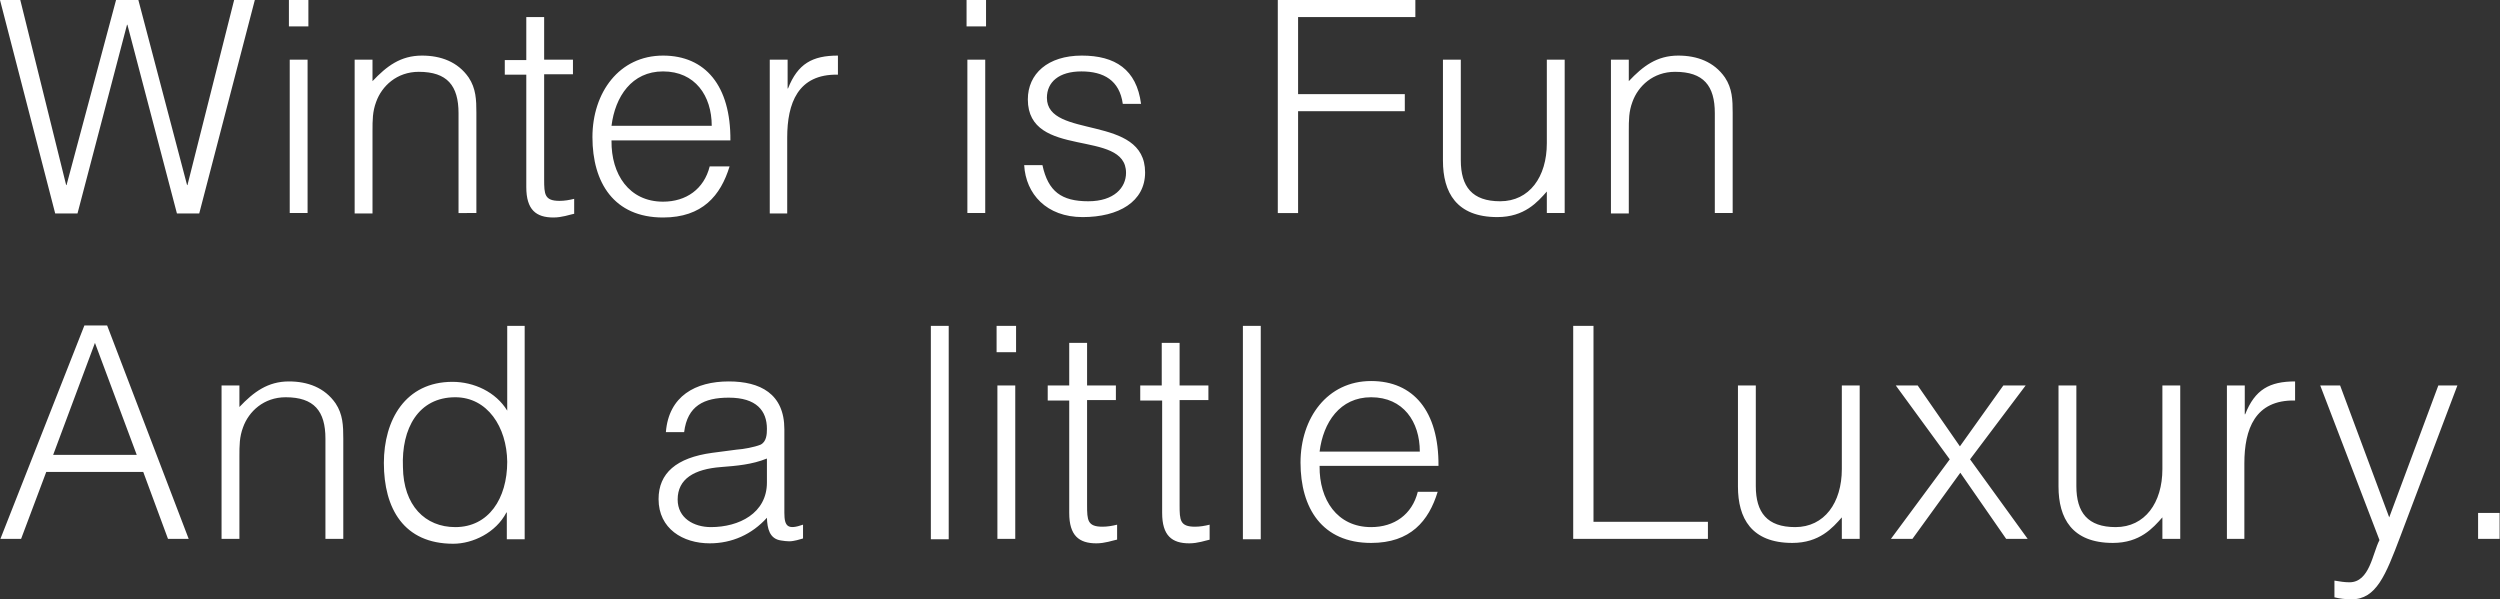 <svg id="レイヤー_1" xmlns="http://www.w3.org/2000/svg" viewBox="0 0 616.1 147.7"><rect x="0" y="0" width="616.1" height="147.7" fill="#333333" stroke="none"/><style>.st0{fill:#fff}</style><path class="st0" d="M46.1 45.6h.1L57.7 0h5.1L49.1 52.6h-5.5L31.4 6.1h-.1L19.1 52.6h-5.5L0 0h5l11.3 45.6h.1L28.6 0h5.5l12 45.6zM71.2 6.5V0H76v6.5h-4.8zm.2 46.1V14.7h4.4v37.8h-4.4zM91.8 52.6h-4.4V14.7h4.4V20c3.5-3.7 6.9-6.3 12.2-6.3 4.6 0 8.8 1.5 11.5 5.4 1.8 2.7 1.9 5.5 1.9 8.7v24.7H113V27.9c0-6.8-2.8-10.2-9.8-10.2-5.4 0-9.1 3.5-10.5 7.4-.9 2.4-.9 4.5-.9 7.2v20.3zM141.4 52.7c-1 .2-2.9.9-5 .9-4.3 0-6.7-1.9-6.7-7.5V18.4h-5.3v-3.6h5.3V4.2h4.4v10.5h7.1v3.6h-7.1v25.9c0 3.7.1 5.3 3.8 5.3 1.2 0 2.4-.2 3.6-.5v3.7zM150.7 34.7c-.1 8.2 4.3 15 12.7 15 5.7 0 10.1-3.1 11.5-8.7h4.9c-2.2 7.2-6.7 12.6-16.4 12.6-12.1 0-17.4-8.6-17.4-19.8 0-11 6.6-20.1 17.4-20.1 10.4 0 16.7 7.4 16.6 20.9h-29.3zm24.7-3.7c0-7.4-4.1-13.4-12-13.4-7.7 0-11.8 6.2-12.7 13.4h24.7zM194.1 52.6h-4.4V14.7h4.4v7.1h.1c2.4-6.1 6-8.1 12.3-8.1v4.7c-9.9-.2-12.5 7.1-12.5 15.5v18.7zM238.2 6.5V0h4.8v6.5h-4.8zm.2 46.1V14.7h4.4v37.8h-4.4zM256.9 40.7c1.4 6.5 4.7 8.9 11.3 8.9 6.4 0 9.3-3.4 9.3-7 0-11-24.2-3.2-24.2-18.1 0-6.3 4.9-10.8 13.3-10.8 8.2 0 13.5 3.4 14.6 11.9h-4.5c-.8-5.8-4.7-8-10.2-8-5.5 0-8.5 2.6-8.5 6.5 0 10.3 24.2 3.9 24.2 18.4 0 7.2-6.5 11-15.4 11s-14-5.7-14.4-12.8h4.5zM314.9 52.6V0h33.9v4.2h-28.9v19h26.3v4.2h-26.3v25.1h-5zM381.2 14.7h4.4v37.8h-4.4v-5.3c-2.3 2.6-5.5 6.3-12.2 6.3-10.1 0-13.4-6.1-13.4-13.9V14.7h4.4v24.8c0 6.5 2.8 10.1 9.7 10.1 7.2 0 11.5-6 11.5-14.3V14.7zM401.4 52.6H397V14.7h4.4V20c3.5-3.7 6.9-6.3 12.2-6.3 4.6 0 8.8 1.5 11.5 5.4 1.8 2.7 1.9 5.5 1.9 8.7v24.7h-4.4V27.9c0-6.8-2.8-10.2-9.8-10.2-5.4 0-9.1 3.5-10.5 7.4-.9 2.4-.9 4.5-.9 7.2v20.3zM.1 132.8l20.7-52.6h5.6l20.1 52.6h-5.1l-6.1-16.5H11.4l-6.2 16.5H.1zm13-20.7h20.6L23.4 84.5l-10.3 27.6zM59 132.8h-4.4V95H59v5.3c3.5-3.7 7-6.3 12.2-6.3 4.6 0 8.8 1.5 11.5 5.4 1.8 2.7 1.9 5.5 1.9 8.7v24.7h-4.4v-24.7c0-6.8-2.8-10.2-9.8-10.2-5.4 0-9.1 3.5-10.5 7.4-.9 2.4-.9 4.5-.9 7.2v20.3zM124.9 80.3h4.4v52.6h-4.4v-6.6h-.1c-2.6 5-8.3 7.7-13.1 7.7-12.2 0-17.1-8.7-17.1-19.9 0-10.6 5.3-20 16.9-20 5.3 0 10.7 2.5 13.5 7.1V80.3zm-12.7 17.6c-9.1 0-13.3 7.7-12.9 17.2.1 9.5 5.5 14.8 12.9 14.8 8.2 0 12.8-7 12.8-16.1-.1-8.6-4.9-15.9-12.8-15.9zM181.6 110.8c1.6-.1 4.3-.6 5.8-1.2 1.5-.7 1.6-2.6 1.6-3.9 0-4.5-2.6-7.7-9.4-7.7-6.1 0-10.2 2-11 8.5h-4.5c.7-8.9 7.3-12.5 15.5-12.5 7.7 0 13.7 3 13.7 11.8v20.6c0 3.4.9 4.2 4.6 2.9v3.4c-.7.2-2.2.7-3.4.7-.7 0-1.3-.1-2-.2-2.9-.4-3.4-3-3.5-5.6-3.7 4.1-8.6 6.3-14.1 6.3-6.6 0-12.6-3.6-12.6-10.9 0-6.4 4.4-10.2 13.2-11.4l6.1-.8zm7.4 2.2c-3.7 1.5-7.5 1.8-11.3 2.1-6.6.5-10.7 2.9-10.7 8 0 4.6 4 6.8 8.2 6.8 6.9 0 13.8-3.4 13.8-11V113zM229.4 132.8V80.3h4.4v52.6h-4.4zM245.6 86.8v-6.5h4.8v6.5h-4.8zm.2 46V95h4.4v37.8h-4.4zM275.2 133c-1 .2-2.9.9-5 .9-4.3 0-6.7-1.9-6.7-7.5V98.7h-5.3V95h5.3V84.5h4.4V95h7.1v3.6h-7.1v25.9c0 3.7.1 5.3 3.8 5.3 1.2 0 2.4-.2 3.6-.5v3.7zM298.1 133c-1 .2-2.9.9-5 .9-4.3 0-6.7-1.9-6.7-7.5V98.7H281V95h5.3V84.5h4.4V95h7.1v3.6h-7.1v25.9c0 3.7.1 5.3 3.8 5.3 1.2 0 2.4-.2 3.6-.5v3.7zM306.3 132.8V80.3h4.4v52.6h-4.4zM325.2 114.9c-.1 8.2 4.3 15 12.7 15 5.7 0 10.1-3.1 11.5-8.7h4.9c-2.2 7.2-6.7 12.6-16.4 12.6-12.1 0-17.4-8.6-17.4-19.8 0-11 6.6-20.1 17.4-20.1 10.4 0 16.7 7.4 16.6 20.9h-29.3zm24.7-3.6c0-7.4-4.1-13.4-12-13.4-7.7 0-11.8 6.2-12.7 13.4h24.7zM387.7 132.8V80.3h5v48.3h28.2v4.2h-33.2zM453.9 95h4.4v37.8h-4.4v-5.3c-2.3 2.6-5.5 6.3-12.2 6.3-10.1 0-13.4-6.1-13.4-13.9V95h4.4v24.8c0 6.5 2.8 10.1 9.7 10.1 7.2 0 11.5-6 11.5-14.3V95zM483.1 116.5l-11.8 16.3H466l14.5-19.6L467.2 95h5.4l10.4 15 10.7-15h5.5l-13.7 18.2 14.2 19.6h-5.3l-11.3-16.3zM532.9 95h4.4v37.8h-4.4v-5.3c-2.3 2.6-5.5 6.3-12.2 6.3-10.1 0-13.4-6.1-13.4-13.9V95h4.4v24.8c0 6.5 2.8 10.1 9.7 10.1 7.2 0 11.5-6 11.5-14.3V95zM553.2 132.8h-4.4V95h4.4v7.1h.1c2.4-6.1 6-8.1 12.3-8.1v4.7c-9.9-.2-12.5 7.1-12.5 15.5v18.6zM575.4 143.1c1.2.2 2.4.4 3.6.4 5 0 5.7-7.2 7.4-10.4L571.8 95h4.9l12.1 32.5L600.9 95h4.7l-14.1 37.3c-3.6 9.5-5.9 15.4-12 15.4-1.5 0-3-.2-4.2-.5v-4.1zM610.7 132.8v-6.4h5.3v6.4h-5.3z"/></svg>